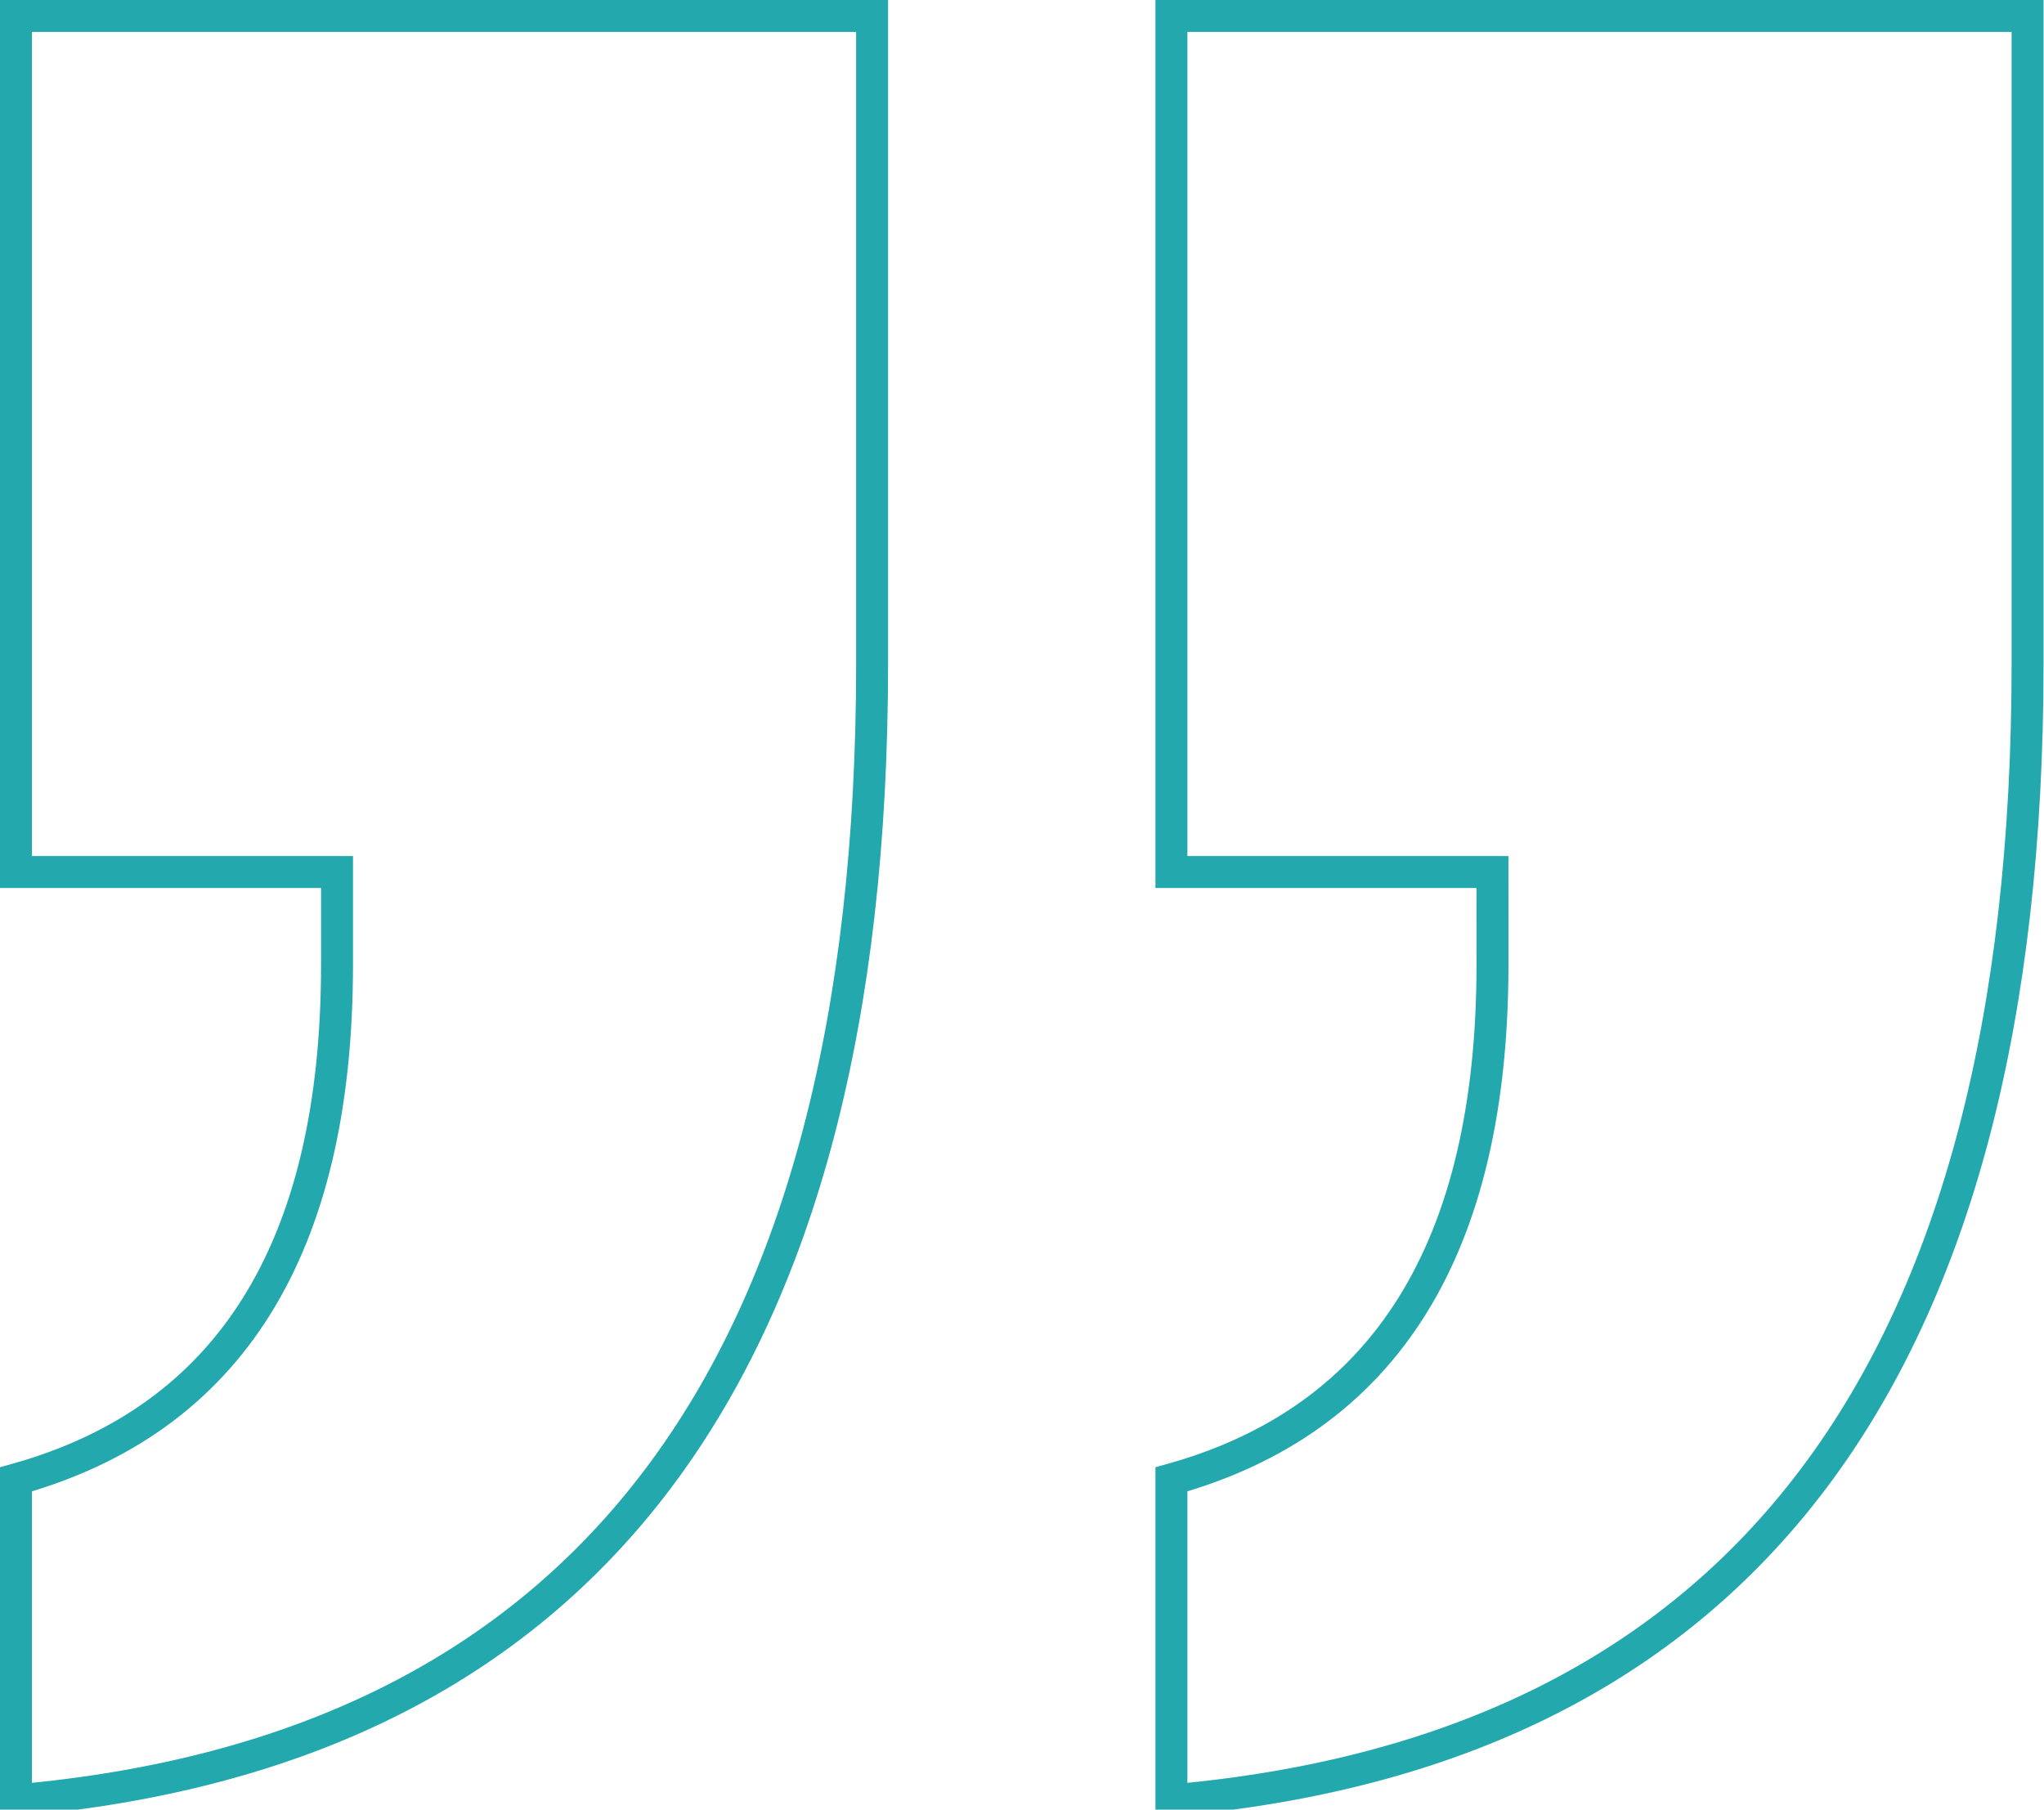 <svg xmlns="http://www.w3.org/2000/svg" width="192" height="170" viewBox="0 0 192 170">
  <path id="Path_532" data-name="Path 532" d="M268.355,354.277H238.2V273.858h80.42v60.858q0,99.705-80.42,106.774V411.332q30.159-8.422,30.158-48.36Zm-108.533,0H129.664V273.858h80.42v60.858q0,99.705-80.42,106.774V411.332q30.159-8.422,30.158-48.36Z" transform="translate(-128.164 -272.358)" fill="none" stroke="#22a8ad" stroke-width="3"/>
</svg>
